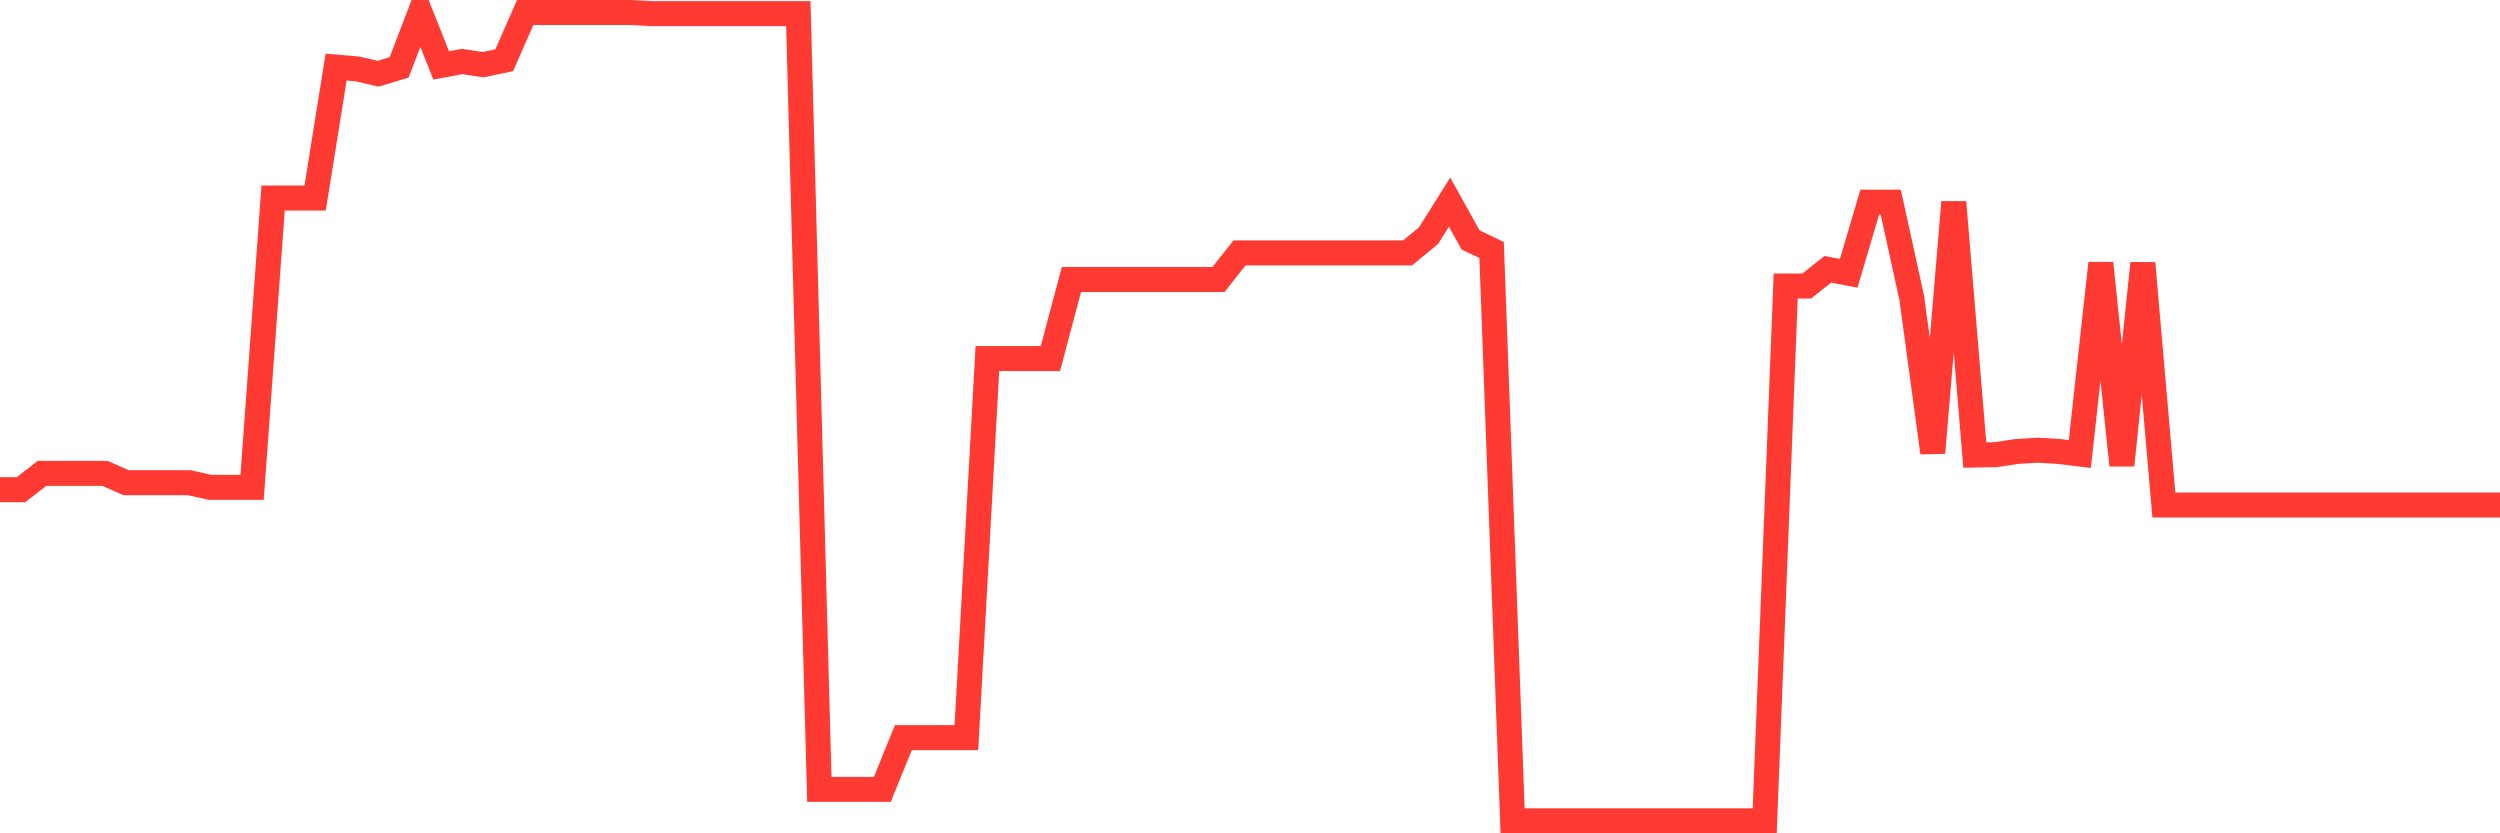 <svg
  xmlns="http://www.w3.org/2000/svg"
  xmlns:xlink="http://www.w3.org/1999/xlink"
  width="120"
  height="40"
  viewBox="0 0 120 40"
  preserveAspectRatio="none"
>
  <polyline
    points="0,23.504 1.008,23.504 2.017,22.722 3.025,22.722 4.034,22.722 5.042,22.722 6.05,23.168 7.059,23.168 8.067,23.168 9.076,23.168 10.084,23.394 11.092,23.394 12.101,23.394 13.109,9.507 14.118,9.507 15.126,9.507 16.134,3.221 17.143,3.306 18.151,3.539 19.16,3.233 20.168,0.6 21.176,3.141 22.185,2.952 23.193,3.105 24.202,2.891 25.21,0.6 26.218,0.6 27.227,0.6 28.235,0.6 29.244,0.6 30.252,0.6 31.261,0.655 32.269,0.655 33.277,0.655 34.286,0.655 35.294,0.655 36.303,0.655 37.311,0.655 38.319,0.655 39.328,37.891 40.336,37.891 41.345,37.891 42.353,37.891 43.361,35.405 44.37,35.405 45.378,35.405 46.387,35.405 47.395,17.211 48.403,17.211 49.412,17.211 50.42,17.211 51.429,13.417 52.437,13.417 53.445,13.417 54.454,13.417 55.462,13.417 56.471,13.417 57.479,13.417 58.487,13.417 59.496,12.14 60.504,12.14 61.513,12.14 62.521,12.14 63.529,12.14 64.538,12.14 65.546,12.14 66.555,12.14 67.563,12.14 68.571,11.31 69.58,9.703 70.588,11.517 71.597,12 72.605,39.4 73.613,39.4 74.622,39.4 75.63,39.4 76.639,39.4 77.647,39.4 78.655,39.4 79.664,39.4 80.672,39.4 81.681,39.4 82.689,39.4 83.697,39.4 84.706,39.4 85.714,13.729 86.723,13.729 87.731,12.929 88.739,13.118 89.748,9.703 90.756,9.703 91.765,14.303 92.773,21.732 93.782,9.703 94.79,21.842 95.798,21.824 96.807,21.671 97.815,21.61 98.824,21.671 99.832,21.793 100.84,12.635 101.849,22.331 102.857,12.635 103.866,24.243 104.874,24.243 105.882,24.243 106.891,24.243 107.899,24.243 108.908,24.243 109.916,24.243 110.924,24.243 111.933,24.243 112.941,24.243 113.95,24.243 114.958,24.243 115.966,24.243 116.975,24.243 117.983,24.243 118.992,24.243 120,24.243"
    fill="none"
    stroke="#ff3a33"
    stroke-width="1.2"
  >
  </polyline>
</svg>